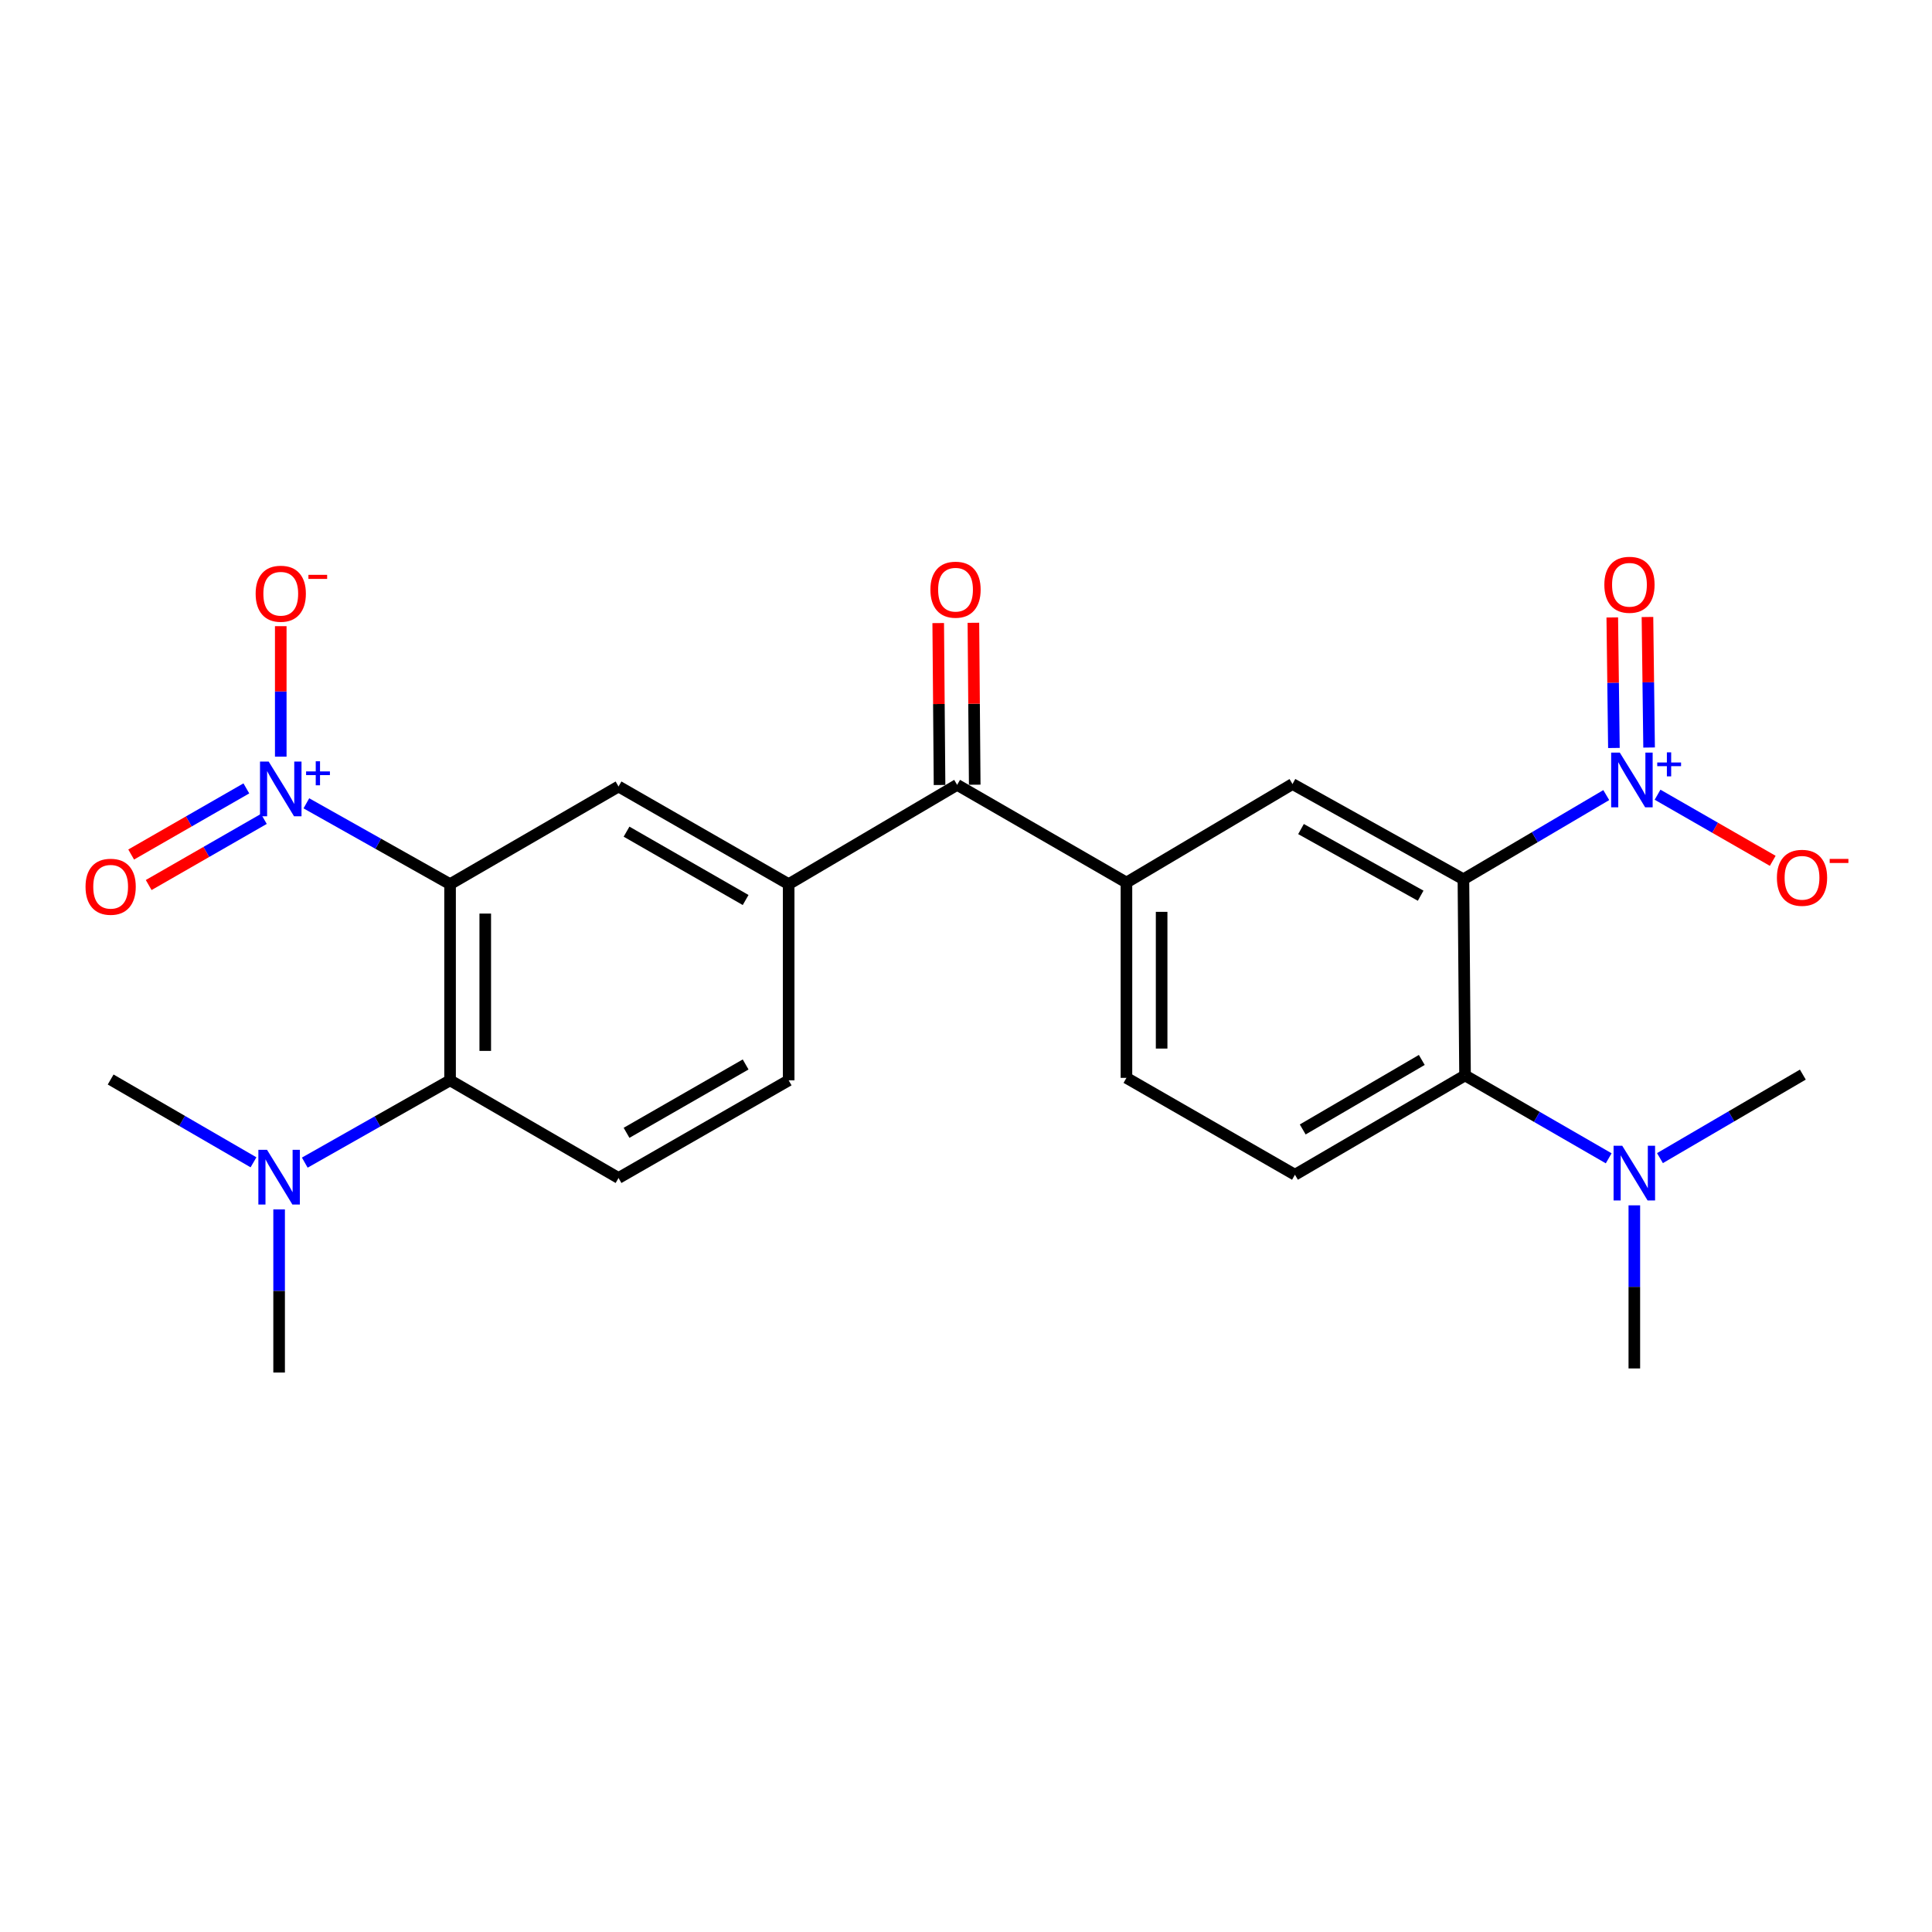 <?xml version='1.0' encoding='iso-8859-1'?>
<svg version='1.1' baseProfile='full'
              xmlns='http://www.w3.org/2000/svg'
                      xmlns:rdkit='http://www.rdkit.org/xml'
                      xmlns:xlink='http://www.w3.org/1999/xlink'
                  xml:space='preserve'
width='1000px' height='1000px' viewBox='0 0 1000 1000'>
<!-- END OF HEADER -->
<rect style='opacity:1.0;fill:#FFFFFF;stroke:none' width='1000' height='1000' x='0' y='0'> </rect>
<path class='bond-2' d='M 232.955,457.633 L 195.765,436.716' style='fill:none;fill-rule:evenodd;stroke:#000000;stroke-width:6px;stroke-linecap:butt;stroke-linejoin:miter;stroke-opacity:1' />
<path class='bond-2' d='M 195.765,436.716 L 158.574,415.798' style='fill:none;fill-rule:evenodd;stroke:#0000FF;stroke-width:6px;stroke-linecap:butt;stroke-linejoin:miter;stroke-opacity:1' />
<path class='bond-4' d='M 232.955,457.633 L 232.955,559.178' style='fill:none;fill-rule:evenodd;stroke:#000000;stroke-width:6px;stroke-linecap:butt;stroke-linejoin:miter;stroke-opacity:1' />
<path class='bond-4' d='M 251.165,472.865 L 251.165,543.946' style='fill:none;fill-rule:evenodd;stroke:#000000;stroke-width:6px;stroke-linecap:butt;stroke-linejoin:miter;stroke-opacity:1' />
<path class='bond-5' d='M 232.955,457.633 L 320.153,407.089' style='fill:none;fill-rule:evenodd;stroke:#000000;stroke-width:6px;stroke-linecap:butt;stroke-linejoin:miter;stroke-opacity:1' />
<path class='bond-0' d='M 757.463,455.104 L 668.989,405.814' style='fill:none;fill-rule:evenodd;stroke:#000000;stroke-width:6px;stroke-linecap:butt;stroke-linejoin:miter;stroke-opacity:1' />
<path class='bond-0' d='M 735.329,463.619 L 673.397,429.116' style='fill:none;fill-rule:evenodd;stroke:#000000;stroke-width:6px;stroke-linecap:butt;stroke-linejoin:miter;stroke-opacity:1' />
<path class='bond-1' d='M 757.463,455.104 L 794.432,433.321' style='fill:none;fill-rule:evenodd;stroke:#000000;stroke-width:6px;stroke-linecap:butt;stroke-linejoin:miter;stroke-opacity:1' />
<path class='bond-1' d='M 794.432,433.321 L 831.401,411.539' style='fill:none;fill-rule:evenodd;stroke:#0000FF;stroke-width:6px;stroke-linecap:butt;stroke-linejoin:miter;stroke-opacity:1' />
<path class='bond-26' d='M 757.463,455.104 L 758.302,556.639' style='fill:none;fill-rule:evenodd;stroke:#000000;stroke-width:6px;stroke-linecap:butt;stroke-linejoin:miter;stroke-opacity:1' />
<path class='bond-12' d='M 857.95,411.342 L 887.757,428.453' style='fill:none;fill-rule:evenodd;stroke:#0000FF;stroke-width:6px;stroke-linecap:butt;stroke-linejoin:miter;stroke-opacity:1' />
<path class='bond-12' d='M 887.757,428.453 L 917.565,445.564' style='fill:none;fill-rule:evenodd;stroke:#FF0000;stroke-width:6px;stroke-linecap:butt;stroke-linejoin:miter;stroke-opacity:1' />
<path class='bond-14' d='M 853.568,386.918 L 853.145,353.137' style='fill:none;fill-rule:evenodd;stroke:#0000FF;stroke-width:6px;stroke-linecap:butt;stroke-linejoin:miter;stroke-opacity:1' />
<path class='bond-14' d='M 853.145,353.137 L 852.723,319.357' style='fill:none;fill-rule:evenodd;stroke:#FF0000;stroke-width:6px;stroke-linecap:butt;stroke-linejoin:miter;stroke-opacity:1' />
<path class='bond-14' d='M 835.358,387.145 L 834.936,353.365' style='fill:none;fill-rule:evenodd;stroke:#0000FF;stroke-width:6px;stroke-linecap:butt;stroke-linejoin:miter;stroke-opacity:1' />
<path class='bond-14' d='M 834.936,353.365 L 834.513,319.585' style='fill:none;fill-rule:evenodd;stroke:#FF0000;stroke-width:6px;stroke-linecap:butt;stroke-linejoin:miter;stroke-opacity:1' />
<path class='bond-13' d='M 145.321,391.655 L 145.321,357.88' style='fill:none;fill-rule:evenodd;stroke:#0000FF;stroke-width:6px;stroke-linecap:butt;stroke-linejoin:miter;stroke-opacity:1' />
<path class='bond-13' d='M 145.321,357.88 L 145.321,324.104' style='fill:none;fill-rule:evenodd;stroke:#FF0000;stroke-width:6px;stroke-linecap:butt;stroke-linejoin:miter;stroke-opacity:1' />
<path class='bond-15' d='M 127.509,408.071 L 97.701,425.185' style='fill:none;fill-rule:evenodd;stroke:#0000FF;stroke-width:6px;stroke-linecap:butt;stroke-linejoin:miter;stroke-opacity:1' />
<path class='bond-15' d='M 97.701,425.185 L 67.894,442.3' style='fill:none;fill-rule:evenodd;stroke:#FF0000;stroke-width:6px;stroke-linecap:butt;stroke-linejoin:miter;stroke-opacity:1' />
<path class='bond-15' d='M 136.576,423.863 L 106.769,440.978' style='fill:none;fill-rule:evenodd;stroke:#0000FF;stroke-width:6px;stroke-linecap:butt;stroke-linejoin:miter;stroke-opacity:1' />
<path class='bond-15' d='M 106.769,440.978 L 76.961,458.092' style='fill:none;fill-rule:evenodd;stroke:#FF0000;stroke-width:6px;stroke-linecap:butt;stroke-linejoin:miter;stroke-opacity:1' />
<path class='bond-3' d='M 758.302,556.639 L 670.264,608.043' style='fill:none;fill-rule:evenodd;stroke:#000000;stroke-width:6px;stroke-linecap:butt;stroke-linejoin:miter;stroke-opacity:1' />
<path class='bond-3' d='M 735.914,548.623 L 674.287,584.607' style='fill:none;fill-rule:evenodd;stroke:#000000;stroke-width:6px;stroke-linecap:butt;stroke-linejoin:miter;stroke-opacity:1' />
<path class='bond-16' d='M 758.302,556.639 L 795.48,578.088' style='fill:none;fill-rule:evenodd;stroke:#000000;stroke-width:6px;stroke-linecap:butt;stroke-linejoin:miter;stroke-opacity:1' />
<path class='bond-16' d='M 795.48,578.088 L 832.657,599.538' style='fill:none;fill-rule:evenodd;stroke:#0000FF;stroke-width:6px;stroke-linecap:butt;stroke-linejoin:miter;stroke-opacity:1' />
<path class='bond-11' d='M 232.955,559.178 L 320.153,609.723' style='fill:none;fill-rule:evenodd;stroke:#000000;stroke-width:6px;stroke-linecap:butt;stroke-linejoin:miter;stroke-opacity:1' />
<path class='bond-17' d='M 232.955,559.178 L 195.354,580.476' style='fill:none;fill-rule:evenodd;stroke:#000000;stroke-width:6px;stroke-linecap:butt;stroke-linejoin:miter;stroke-opacity:1' />
<path class='bond-17' d='M 195.354,580.476 L 157.753,601.774' style='fill:none;fill-rule:evenodd;stroke:#0000FF;stroke-width:6px;stroke-linecap:butt;stroke-linejoin:miter;stroke-opacity:1' />
<path class='bond-8' d='M 320.153,407.089 L 408.212,457.633' style='fill:none;fill-rule:evenodd;stroke:#000000;stroke-width:6px;stroke-linecap:butt;stroke-linejoin:miter;stroke-opacity:1' />
<path class='bond-8' d='M 324.297,430.464 L 385.938,465.845' style='fill:none;fill-rule:evenodd;stroke:#000000;stroke-width:6px;stroke-linecap:butt;stroke-linejoin:miter;stroke-opacity:1' />
<path class='bond-6' d='M 668.989,405.814 L 583.045,456.804' style='fill:none;fill-rule:evenodd;stroke:#000000;stroke-width:6px;stroke-linecap:butt;stroke-linejoin:miter;stroke-opacity:1' />
<path class='bond-7' d='M 583.045,456.804 L 495.411,406.239' style='fill:none;fill-rule:evenodd;stroke:#000000;stroke-width:6px;stroke-linecap:butt;stroke-linejoin:miter;stroke-opacity:1' />
<path class='bond-19' d='M 583.045,456.804 L 583.045,557.903' style='fill:none;fill-rule:evenodd;stroke:#000000;stroke-width:6px;stroke-linecap:butt;stroke-linejoin:miter;stroke-opacity:1' />
<path class='bond-19' d='M 601.256,471.969 L 601.256,542.738' style='fill:none;fill-rule:evenodd;stroke:#000000;stroke-width:6px;stroke-linecap:butt;stroke-linejoin:miter;stroke-opacity:1' />
<path class='bond-9' d='M 408.212,457.633 L 495.411,406.239' style='fill:none;fill-rule:evenodd;stroke:#000000;stroke-width:6px;stroke-linecap:butt;stroke-linejoin:miter;stroke-opacity:1' />
<path class='bond-18' d='M 408.212,457.633 L 408.212,559.178' style='fill:none;fill-rule:evenodd;stroke:#000000;stroke-width:6px;stroke-linecap:butt;stroke-linejoin:miter;stroke-opacity:1' />
<path class='bond-20' d='M 504.516,406.164 L 504.172,364.258' style='fill:none;fill-rule:evenodd;stroke:#000000;stroke-width:6px;stroke-linecap:butt;stroke-linejoin:miter;stroke-opacity:1' />
<path class='bond-20' d='M 504.172,364.258 L 503.828,322.352' style='fill:none;fill-rule:evenodd;stroke:#FF0000;stroke-width:6px;stroke-linecap:butt;stroke-linejoin:miter;stroke-opacity:1' />
<path class='bond-20' d='M 486.306,406.313 L 485.962,364.407' style='fill:none;fill-rule:evenodd;stroke:#000000;stroke-width:6px;stroke-linecap:butt;stroke-linejoin:miter;stroke-opacity:1' />
<path class='bond-20' d='M 485.962,364.407 L 485.618,322.501' style='fill:none;fill-rule:evenodd;stroke:#FF0000;stroke-width:6px;stroke-linecap:butt;stroke-linejoin:miter;stroke-opacity:1' />
<path class='bond-10' d='M 670.264,608.043 L 583.045,557.903' style='fill:none;fill-rule:evenodd;stroke:#000000;stroke-width:6px;stroke-linecap:butt;stroke-linejoin:miter;stroke-opacity:1' />
<path class='bond-25' d='M 320.153,609.723 L 408.212,559.178' style='fill:none;fill-rule:evenodd;stroke:#000000;stroke-width:6px;stroke-linecap:butt;stroke-linejoin:miter;stroke-opacity:1' />
<path class='bond-25' d='M 324.297,586.347 L 385.938,550.966' style='fill:none;fill-rule:evenodd;stroke:#000000;stroke-width:6px;stroke-linecap:butt;stroke-linejoin:miter;stroke-opacity:1' />
<path class='bond-21' d='M 845.926,623.881 L 845.926,666.092' style='fill:none;fill-rule:evenodd;stroke:#0000FF;stroke-width:6px;stroke-linecap:butt;stroke-linejoin:miter;stroke-opacity:1' />
<path class='bond-21' d='M 845.926,666.092 L 845.926,708.303' style='fill:none;fill-rule:evenodd;stroke:#000000;stroke-width:6px;stroke-linecap:butt;stroke-linejoin:miter;stroke-opacity:1' />
<path class='bond-22' d='M 859.192,599.44 L 896.169,577.827' style='fill:none;fill-rule:evenodd;stroke:#0000FF;stroke-width:6px;stroke-linecap:butt;stroke-linejoin:miter;stroke-opacity:1' />
<path class='bond-22' d='M 896.169,577.827 L 933.145,556.214' style='fill:none;fill-rule:evenodd;stroke:#000000;stroke-width:6px;stroke-linecap:butt;stroke-linejoin:miter;stroke-opacity:1' />
<path class='bond-23' d='M 131.211,601.612 L 94.242,580.183' style='fill:none;fill-rule:evenodd;stroke:#0000FF;stroke-width:6px;stroke-linecap:butt;stroke-linejoin:miter;stroke-opacity:1' />
<path class='bond-23' d='M 94.242,580.183 L 57.272,558.753' style='fill:none;fill-rule:evenodd;stroke:#000000;stroke-width:6px;stroke-linecap:butt;stroke-linejoin:miter;stroke-opacity:1' />
<path class='bond-24' d='M 144.471,625.986 L 144.471,668.202' style='fill:none;fill-rule:evenodd;stroke:#0000FF;stroke-width:6px;stroke-linecap:butt;stroke-linejoin:miter;stroke-opacity:1' />
<path class='bond-24' d='M 144.471,668.202 L 144.471,710.418' style='fill:none;fill-rule:evenodd;stroke:#000000;stroke-width:6px;stroke-linecap:butt;stroke-linejoin:miter;stroke-opacity:1' />
<path  class='atom-2' d='M 838.412 389.56
L 847.692 404.56
Q 848.612 406.04, 850.092 408.72
Q 851.572 411.4, 851.652 411.56
L 851.652 389.56
L 855.412 389.56
L 855.412 417.88
L 851.532 417.88
L 841.572 401.48
Q 840.412 399.56, 839.172 397.36
Q 837.972 395.16, 837.612 394.48
L 837.612 417.88
L 833.932 417.88
L 833.932 389.56
L 838.412 389.56
' fill='#0000FF'/>
<path  class='atom-2' d='M 857.788 394.664
L 862.777 394.664
L 862.777 389.411
L 864.995 389.411
L 864.995 394.664
L 870.116 394.664
L 870.116 396.565
L 864.995 396.565
L 864.995 401.845
L 862.777 401.845
L 862.777 396.565
L 857.788 396.565
L 857.788 394.664
' fill='#0000FF'/>
<path  class='atom-3' d='M 139.061 394.183
L 148.341 409.183
Q 149.261 410.663, 150.741 413.343
Q 152.221 416.023, 152.301 416.183
L 152.301 394.183
L 156.061 394.183
L 156.061 422.503
L 152.181 422.503
L 142.221 406.103
Q 141.061 404.183, 139.821 401.983
Q 138.621 399.783, 138.261 399.103
L 138.261 422.503
L 134.581 422.503
L 134.581 394.183
L 139.061 394.183
' fill='#0000FF'/>
<path  class='atom-3' d='M 158.437 399.288
L 163.426 399.288
L 163.426 394.034
L 165.644 394.034
L 165.644 399.288
L 170.766 399.288
L 170.766 401.189
L 165.644 401.189
L 165.644 406.469
L 163.426 406.469
L 163.426 401.189
L 158.437 401.189
L 158.437 399.288
' fill='#0000FF'/>
<path  class='atom-13' d='M 919.72 454.344
Q 919.72 447.544, 923.08 443.744
Q 926.44 439.944, 932.72 439.944
Q 939 439.944, 942.36 443.744
Q 945.72 447.544, 945.72 454.344
Q 945.72 461.224, 942.32 465.144
Q 938.92 469.024, 932.72 469.024
Q 926.48 469.024, 923.08 465.144
Q 919.72 461.264, 919.72 454.344
M 932.72 465.824
Q 937.04 465.824, 939.36 462.944
Q 941.72 460.024, 941.72 454.344
Q 941.72 448.784, 939.36 445.984
Q 937.04 443.144, 932.72 443.144
Q 928.4 443.144, 926.04 445.944
Q 923.72 448.744, 923.72 454.344
Q 923.72 460.064, 926.04 462.944
Q 928.4 465.824, 932.72 465.824
' fill='#FF0000'/>
<path  class='atom-13' d='M 947.04 444.567
L 956.729 444.567
L 956.729 446.679
L 947.04 446.679
L 947.04 444.567
' fill='#FF0000'/>
<path  class='atom-14' d='M 132.321 307.313
Q 132.321 300.513, 135.681 296.713
Q 139.041 292.913, 145.321 292.913
Q 151.601 292.913, 154.961 296.713
Q 158.321 300.513, 158.321 307.313
Q 158.321 314.193, 154.921 318.113
Q 151.521 321.993, 145.321 321.993
Q 139.081 321.993, 135.681 318.113
Q 132.321 314.233, 132.321 307.313
M 145.321 318.793
Q 149.641 318.793, 151.961 315.913
Q 154.321 312.993, 154.321 307.313
Q 154.321 301.753, 151.961 298.953
Q 149.641 296.113, 145.321 296.113
Q 141.001 296.113, 138.641 298.913
Q 136.321 301.713, 136.321 307.313
Q 136.321 313.033, 138.641 315.913
Q 141.001 318.793, 145.321 318.793
' fill='#FF0000'/>
<path  class='atom-14' d='M 159.641 297.536
L 169.33 297.536
L 169.33 299.648
L 159.641 299.648
L 159.641 297.536
' fill='#FF0000'/>
<path  class='atom-15' d='M 830.407 302.68
Q 830.407 295.88, 833.767 292.08
Q 837.127 288.28, 843.407 288.28
Q 849.687 288.28, 853.047 292.08
Q 856.407 295.88, 856.407 302.68
Q 856.407 309.56, 853.007 313.48
Q 849.607 317.36, 843.407 317.36
Q 837.167 317.36, 833.767 313.48
Q 830.407 309.6, 830.407 302.68
M 843.407 314.16
Q 847.727 314.16, 850.047 311.28
Q 852.407 308.36, 852.407 302.68
Q 852.407 297.12, 850.047 294.32
Q 847.727 291.48, 843.407 291.48
Q 839.087 291.48, 836.727 294.28
Q 834.407 297.08, 834.407 302.68
Q 834.407 308.4, 836.727 311.28
Q 839.087 314.16, 843.407 314.16
' fill='#FF0000'/>
<path  class='atom-16' d='M 44.272 458.978
Q 44.272 452.178, 47.632 448.378
Q 50.992 444.578, 57.272 444.578
Q 63.552 444.578, 66.912 448.378
Q 70.272 452.178, 70.272 458.978
Q 70.272 465.858, 66.872 469.778
Q 63.472 473.658, 57.272 473.658
Q 51.032 473.658, 47.632 469.778
Q 44.272 465.898, 44.272 458.978
M 57.272 470.458
Q 61.592 470.458, 63.912 467.578
Q 66.272 464.658, 66.272 458.978
Q 66.272 453.418, 63.912 450.618
Q 61.592 447.778, 57.272 447.778
Q 52.952 447.778, 50.592 450.578
Q 48.272 453.378, 48.272 458.978
Q 48.272 464.698, 50.592 467.578
Q 52.952 470.458, 57.272 470.458
' fill='#FF0000'/>
<path  class='atom-17' d='M 839.666 593.034
L 848.946 608.034
Q 849.866 609.514, 851.346 612.194
Q 852.826 614.874, 852.906 615.034
L 852.906 593.034
L 856.666 593.034
L 856.666 621.354
L 852.786 621.354
L 842.826 604.954
Q 841.666 603.034, 840.426 600.834
Q 839.226 598.634, 838.866 597.954
L 838.866 621.354
L 835.186 621.354
L 835.186 593.034
L 839.666 593.034
' fill='#0000FF'/>
<path  class='atom-18' d='M 138.211 595.138
L 147.491 610.138
Q 148.411 611.618, 149.891 614.298
Q 151.371 616.978, 151.451 617.138
L 151.451 595.138
L 155.211 595.138
L 155.211 623.458
L 151.331 623.458
L 141.371 607.058
Q 140.211 605.138, 138.971 602.938
Q 137.771 600.738, 137.411 600.058
L 137.411 623.458
L 133.731 623.458
L 133.731 595.138
L 138.211 595.138
' fill='#0000FF'/>
<path  class='atom-21' d='M 481.581 305.219
Q 481.581 298.419, 484.941 294.619
Q 488.301 290.819, 494.581 290.819
Q 500.861 290.819, 504.221 294.619
Q 507.581 298.419, 507.581 305.219
Q 507.581 312.099, 504.181 316.019
Q 500.781 319.899, 494.581 319.899
Q 488.341 319.899, 484.941 316.019
Q 481.581 312.139, 481.581 305.219
M 494.581 316.699
Q 498.901 316.699, 501.221 313.819
Q 503.581 310.899, 503.581 305.219
Q 503.581 299.659, 501.221 296.859
Q 498.901 294.019, 494.581 294.019
Q 490.261 294.019, 487.901 296.819
Q 485.581 299.619, 485.581 305.219
Q 485.581 310.939, 487.901 313.819
Q 490.261 316.699, 494.581 316.699
' fill='#FF0000'/>
</svg>
